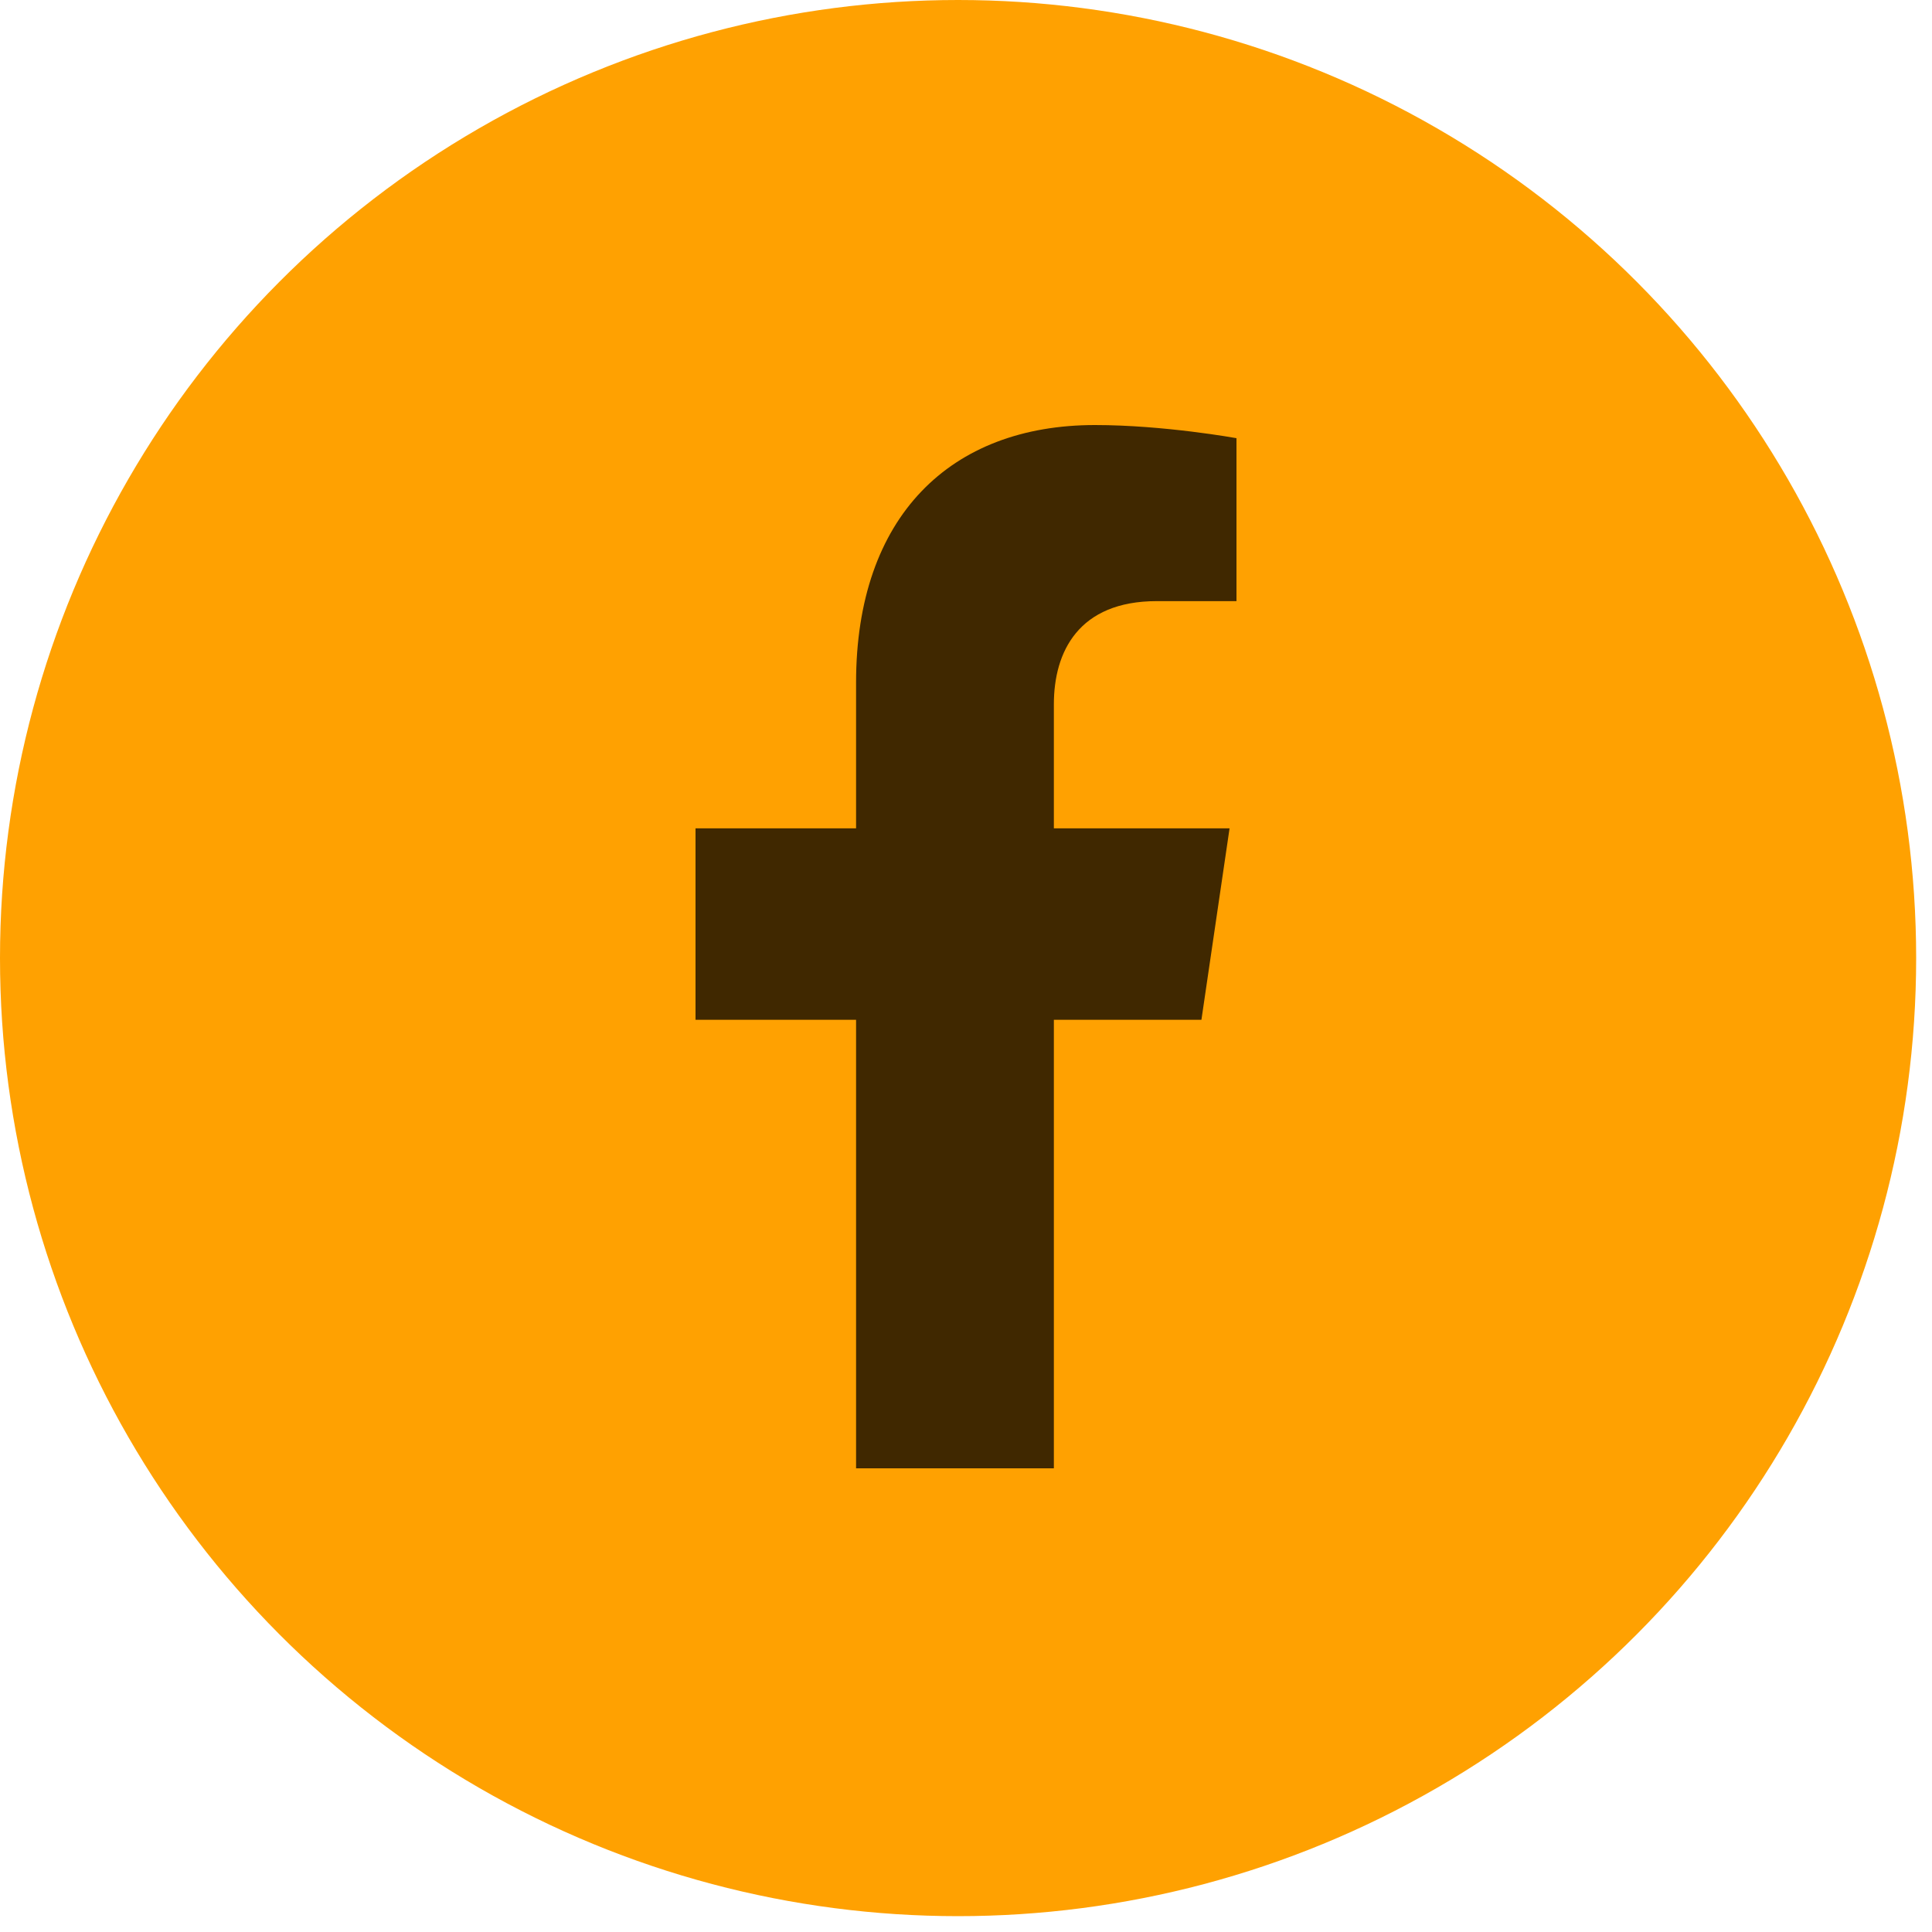 <svg width="50" height="50" viewBox="0 0 50 50" fill="none" xmlns="http://www.w3.org/2000/svg">
<g clip-path="url(#clip0_976_389)">
<circle cx="24.795" cy="24.795" r="24.795" fill="#FFA101"/>
<path d="M31.093 26.392L31.821 21.437H27.274V18.227C27.274 16.869 27.912 15.557 29.939 15.557H32V11.34C32 11.34 30.13 11 28.338 11C24.597 11 22.155 13.366 22.155 17.665V21.437H18V26.392H22.155V38H27.274V26.392H31.093Z" fill="#402800"/>
</g>
<defs>
<clipPath id="clip0_976_389">
<rect width="50" height="50" fill="white"/>
</clipPath>
</defs>
</svg>
